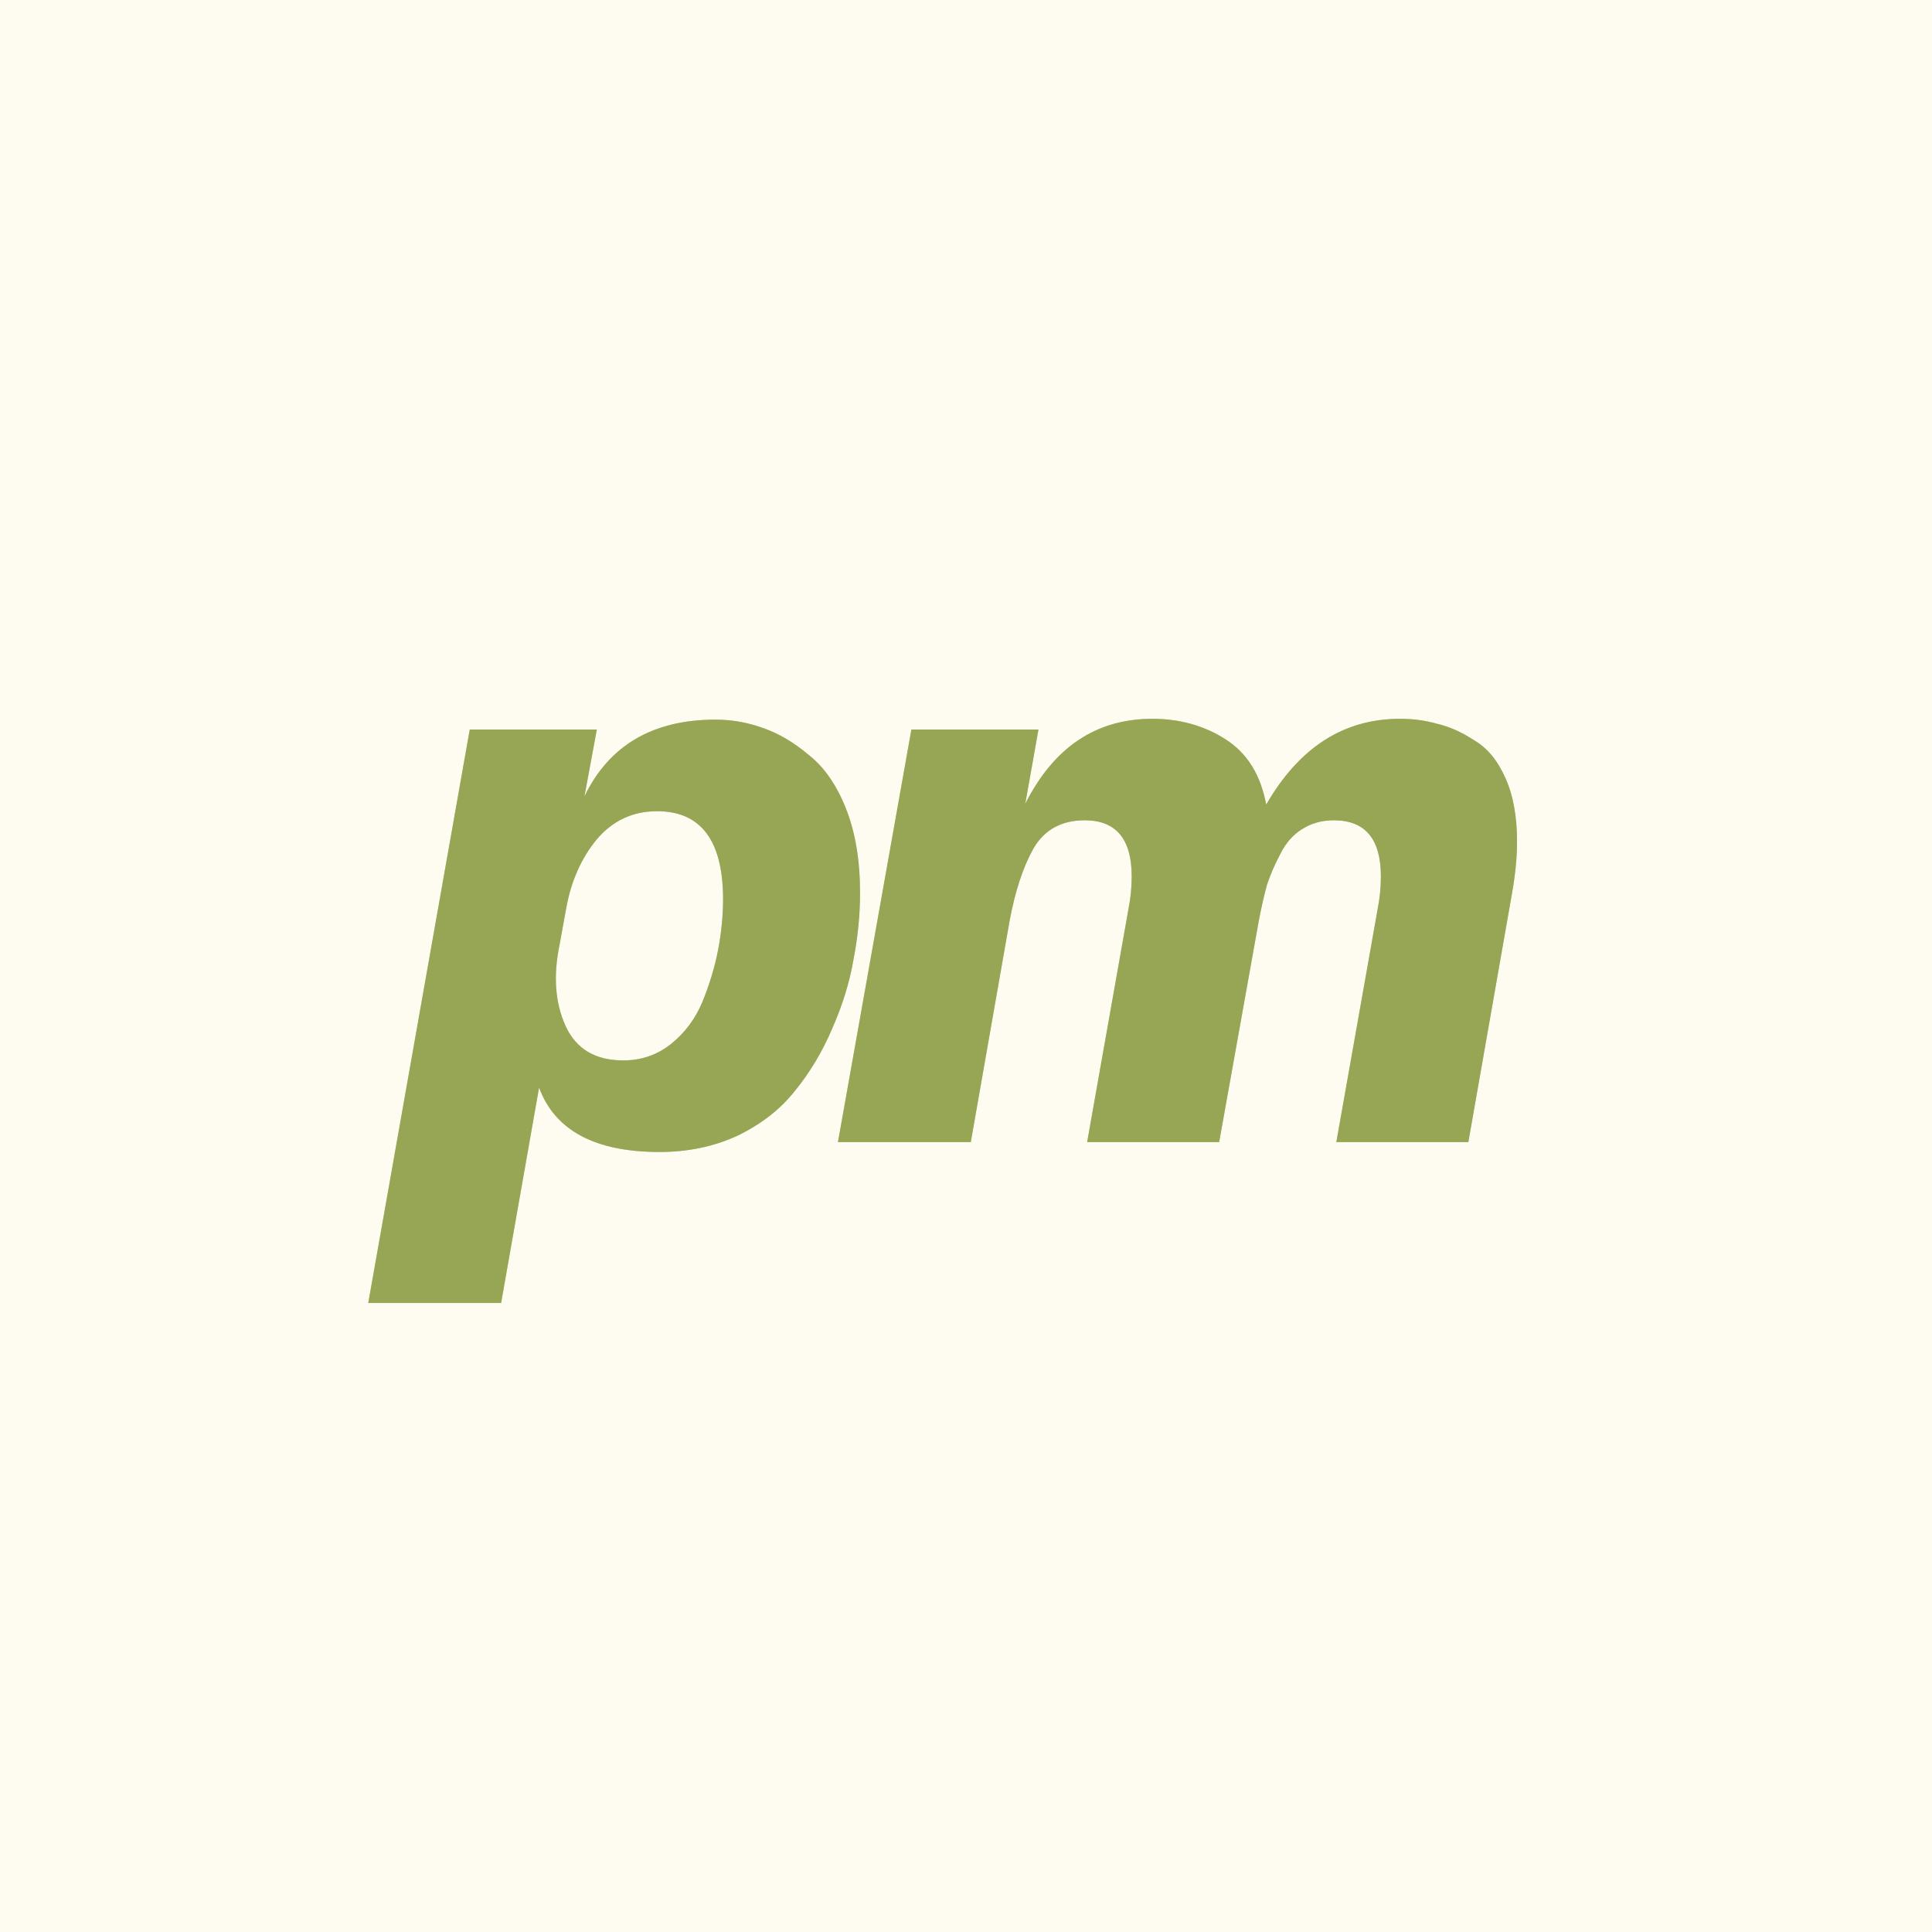 <svg xmlns="http://www.w3.org/2000/svg" version="1.1" xmlns:xlink="http://www.w3.org/1999/xlink" xmlns:svgjs="http://svgjs.dev/svgjs" width="384" height="384"><rect width="100%" height="100%" fill="#333333" stroke="none"/><svg width="384" height="384" viewBox="0 0 384 384" fill="none" xmlns="http://www.w3.org/2000/svg">
<g clip-path="url(#clip0_1_3)">
<rect width="384" height="384" fill="white"></rect>
<rect width="384" height="384" fill="#FEFCF0"></rect>
<path d="M73.196 258.98L93.368 145H118.624L116.164 158.284C121.084 148.116 129.776 143.032 142.24 143.032C145.411 143.032 148.527 143.579 151.588 144.672C154.759 145.765 157.82 147.569 160.772 150.084C163.833 152.489 166.293 156.043 168.152 160.744C170.011 165.445 170.94 171.021 170.94 177.472C170.94 181.845 170.503 186.273 169.628 190.756C168.863 195.239 167.441 199.831 165.364 204.532C163.396 209.124 160.936 213.224 157.984 216.832C155.141 220.44 151.369 223.392 146.668 225.688C141.967 227.875 136.773 228.968 131.088 228.968C118.296 228.968 110.315 224.704 107.144 216.176L99.6 258.98H73.196ZM123.872 210.764C127.48 210.764 130.651 209.671 133.384 207.484C136.117 205.297 138.195 202.509 139.616 199.12C141.037 195.621 142.076 192.177 142.732 188.788C143.388 185.289 143.716 181.955 143.716 178.784C143.716 167.085 139.343 161.236 130.596 161.236C125.785 161.236 121.795 163.095 118.624 166.812C115.563 170.529 113.54 175.067 112.556 180.424L111.244 187.64C109.932 193.872 110.315 199.284 112.392 203.876C114.469 208.468 118.296 210.764 123.872 210.764ZM166.55 227L181.146 145H206.402L203.778 159.76C209.464 148.499 217.882 142.868 229.034 142.868C234.501 142.868 239.366 144.235 243.63 146.968C247.894 149.701 250.573 154.02 251.666 159.924C258.226 148.553 267.082 142.868 278.234 142.868C280.858 142.868 283.318 143.196 285.614 143.852C288.02 144.399 290.48 145.492 292.994 147.132C295.618 148.663 297.696 151.177 299.226 154.676C300.757 158.065 301.522 162.275 301.522 167.304C301.522 170.365 301.194 173.755 300.538 177.472L291.846 227H265.606L273.806 180.752C274.244 178.565 274.462 176.379 274.462 174.192C274.462 166.757 271.346 163.04 265.114 163.04C262.709 163.04 260.577 163.641 258.718 164.844C256.969 165.937 255.548 167.577 254.454 169.764C253.361 171.841 252.486 173.864 251.83 175.832C251.284 177.8 250.737 180.205 250.19 183.048L242.318 227H216.078L224.278 180.752C224.716 178.565 224.934 176.379 224.934 174.192C224.934 166.757 221.818 163.04 215.586 163.04C210.994 163.04 207.605 164.899 205.418 168.616C203.341 172.333 201.756 177.144 200.662 183.048L192.954 227H166.55Z" fill="#798B31" fill-opacity="0.6"></path>
<path d="M73.196 258.98L93.368 145H118.624L116.164 158.284C121.084 148.116 129.776 143.032 142.24 143.032C145.411 143.032 148.527 143.579 151.588 144.672C154.759 145.765 157.82 147.569 160.772 150.084C163.833 152.489 166.293 156.043 168.152 160.744C170.011 165.445 170.94 171.021 170.94 177.472C170.94 181.845 170.503 186.273 169.628 190.756C168.863 195.239 167.441 199.831 165.364 204.532C163.396 209.124 160.936 213.224 157.984 216.832C155.141 220.44 151.369 223.392 146.668 225.688C141.967 227.875 136.773 228.968 131.088 228.968C118.296 228.968 110.315 224.704 107.144 216.176L99.6 258.98H73.196ZM123.872 210.764C127.48 210.764 130.651 209.671 133.384 207.484C136.117 205.297 138.195 202.509 139.616 199.12C141.037 195.621 142.076 192.177 142.732 188.788C143.388 185.289 143.716 181.955 143.716 178.784C143.716 167.085 139.343 161.236 130.596 161.236C125.785 161.236 121.795 163.095 118.624 166.812C115.563 170.529 113.54 175.067 112.556 180.424L111.244 187.64C109.932 193.872 110.315 199.284 112.392 203.876C114.469 208.468 118.296 210.764 123.872 210.764ZM166.55 227L181.146 145H206.402L203.778 159.76C209.464 148.499 217.882 142.868 229.034 142.868C234.501 142.868 239.366 144.235 243.63 146.968C247.894 149.701 250.573 154.02 251.666 159.924C258.226 148.553 267.082 142.868 278.234 142.868C280.858 142.868 283.318 143.196 285.614 143.852C288.02 144.399 290.48 145.492 292.994 147.132C295.618 148.663 297.696 151.177 299.226 154.676C300.757 158.065 301.522 162.275 301.522 167.304C301.522 170.365 301.194 173.755 300.538 177.472L291.846 227H265.606L273.806 180.752C274.244 178.565 274.462 176.379 274.462 174.192C274.462 166.757 271.346 163.04 265.114 163.04C262.709 163.04 260.577 163.641 258.718 164.844C256.969 165.937 255.548 167.577 254.454 169.764C253.361 171.841 252.486 173.864 251.83 175.832C251.284 177.8 250.737 180.205 250.19 183.048L242.318 227H216.078L224.278 180.752C224.716 178.565 224.934 176.379 224.934 174.192C224.934 166.757 221.818 163.04 215.586 163.04C210.994 163.04 207.605 164.899 205.418 168.616C203.341 172.333 201.756 177.144 200.662 183.048L192.954 227H166.55Z" fill="#879A39" fill-opacity="0.6"></path>
</g>
<defs>
<clipPath id="SvgjsClipPath1001">
<rect width="384" height="384" fill="white"></rect>
</clipPath>
</defs>
</svg><style>@media (prefers-color-scheme: light) { :root { filter: none; } }
@media (prefers-color-scheme: dark) { :root { filter: none; } }
</style></svg>